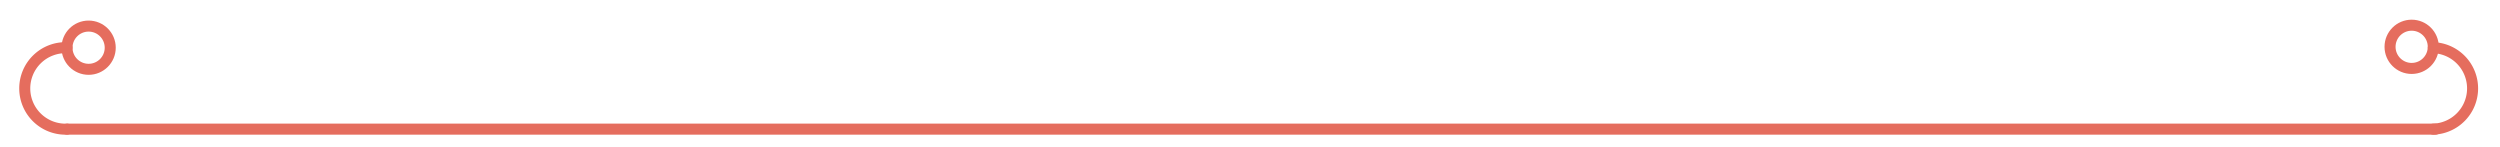 <svg id="Layer_1" data-name="Layer 1" xmlns="http://www.w3.org/2000/svg" viewBox="0 0 453.37 26.65"><defs><style>.cls-1{fill:none;stroke:#e56d5e;stroke-linecap:round;stroke-linejoin:round;stroke-width:2px;}</style></defs><title>curl_border_top</title><path class="cls-1" d="M12.15,23.42H441.68"/><path class="cls-1" d="M12.15,23.42a7.39,7.39,0,1,1,0-14.77"/><circle class="cls-1" cx="16.07" cy="8.65" r="3.92"/><circle class="cls-1" cx="437.35" cy="8.49" r="3.92"/><path class="cls-1" d="M441.28,23.42a7.39,7.39,0,0,0,0-14.77"/></svg>